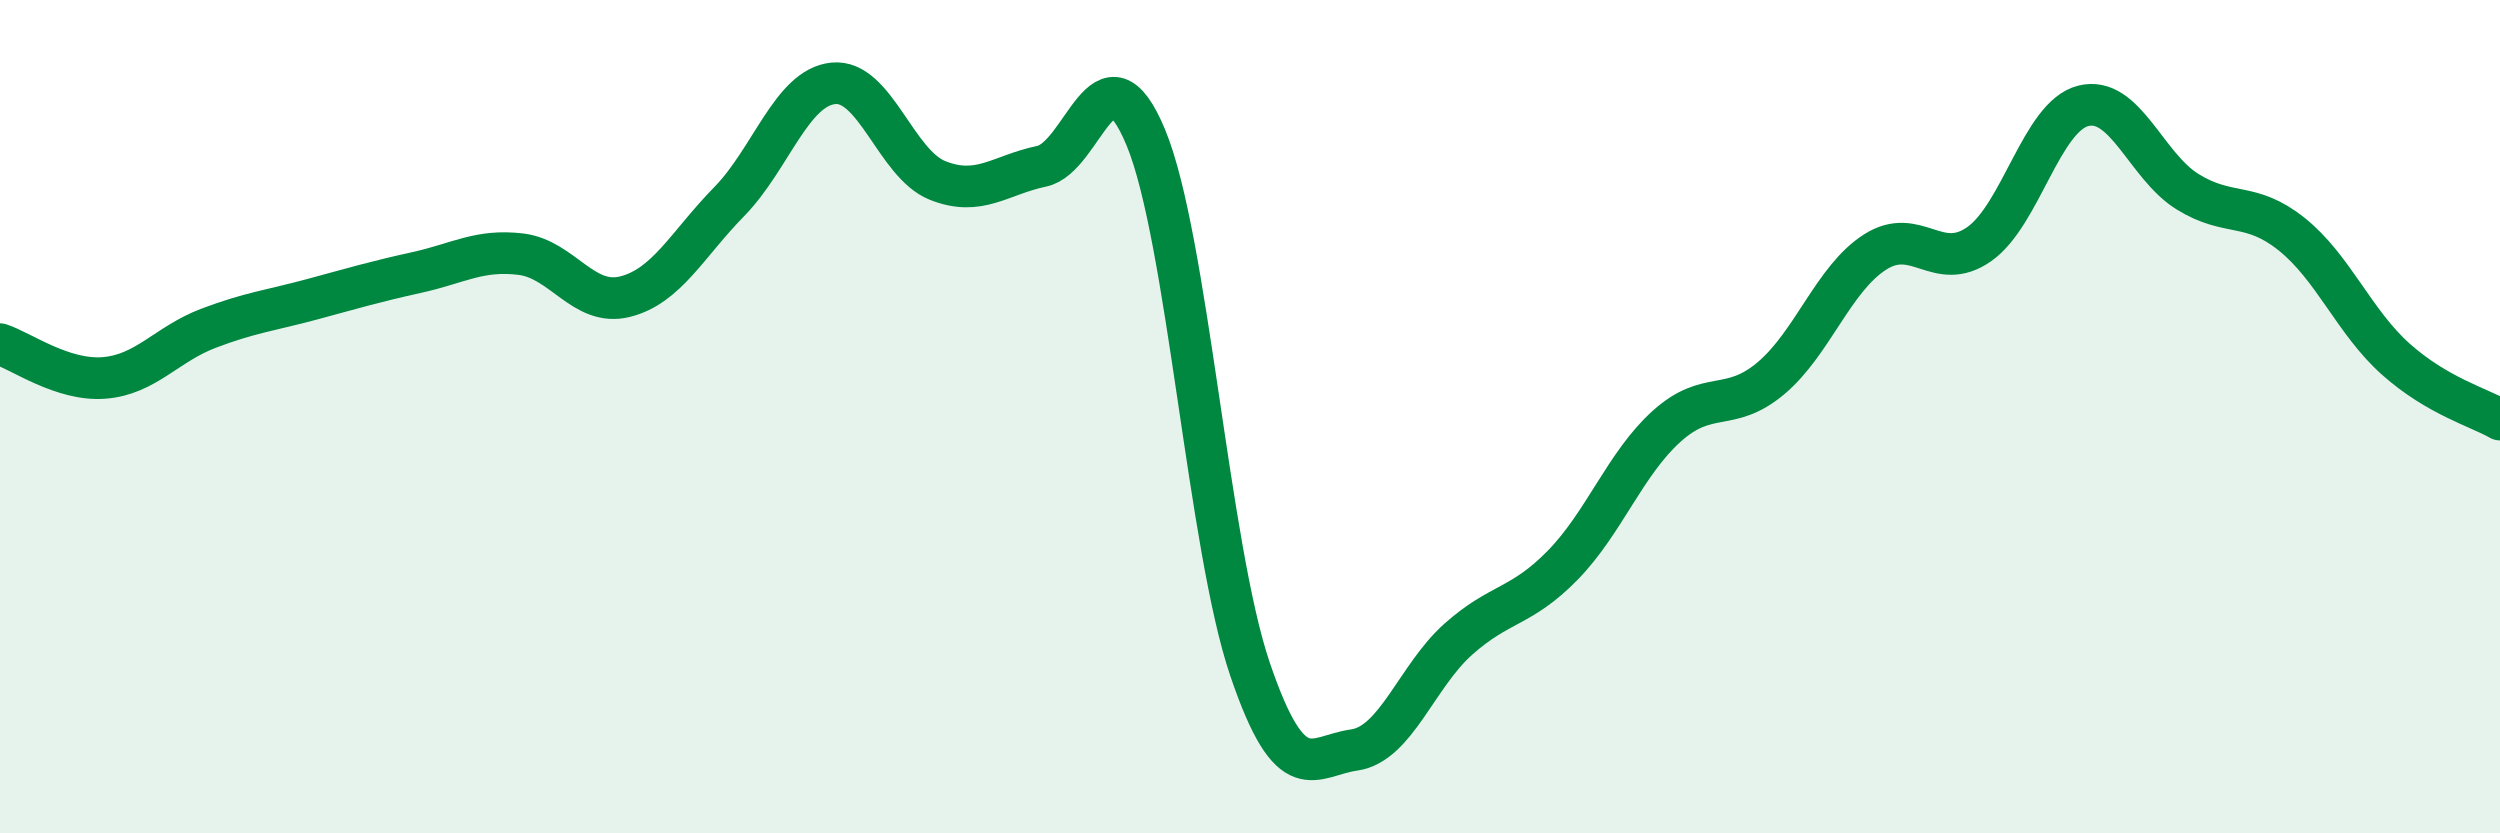 
    <svg width="60" height="20" viewBox="0 0 60 20" xmlns="http://www.w3.org/2000/svg">
      <path
        d="M 0,8.26 C 0.5,8.42 1.5,9.15 2.5,9.07 C 3.5,8.99 4,8.26 5,7.88 C 6,7.5 6.5,7.45 7.5,7.18 C 8.5,6.91 9,6.76 10,6.54 C 11,6.32 11.5,5.98 12.5,6.1 C 13.5,6.22 14,7.37 15,7.12 C 16,6.87 16.5,5.86 17.5,4.84 C 18.5,3.82 19,2.1 20,2 C 21,1.9 21.5,3.93 22.5,4.33 C 23.5,4.73 24,4.2 25,3.99 C 26,3.78 26.5,0.89 27.5,3.3 C 28.5,5.71 29,13.12 30,16.06 C 31,19 31.5,18.14 32.5,18 C 33.5,17.86 34,16.23 35,15.34 C 36,14.45 36.5,14.59 37.5,13.57 C 38.5,12.55 39,11.13 40,10.23 C 41,9.33 41.5,9.92 42.5,9.08 C 43.5,8.24 44,6.69 45,6.05 C 46,5.41 46.5,6.56 47.5,5.86 C 48.5,5.16 49,2.79 50,2.54 C 51,2.29 51.5,3.98 52.5,4.6 C 53.5,5.22 54,4.82 55,5.62 C 56,6.42 56.5,7.73 57.5,8.62 C 58.5,9.51 59.5,9.78 60,10.07L60 20L0 20Z"
        fill="#008740"
        opacity="0.1"
        stroke-linecap="round"
        stroke-linejoin="round"
      />
      <path
        d="M 0,8.26 C 0.5,8.42 1.5,9.15 2.5,9.07 C 3.5,8.99 4,8.26 5,7.88 C 6,7.5 6.5,7.45 7.5,7.18 C 8.5,6.91 9,6.76 10,6.54 C 11,6.32 11.5,5.98 12.5,6.1 C 13.5,6.22 14,7.37 15,7.12 C 16,6.87 16.5,5.86 17.5,4.84 C 18.5,3.82 19,2.1 20,2 C 21,1.9 21.5,3.93 22.5,4.33 C 23.5,4.73 24,4.2 25,3.99 C 26,3.78 26.5,0.89 27.5,3.3 C 28.5,5.71 29,13.12 30,16.06 C 31,19 31.5,18.14 32.5,18 C 33.5,17.86 34,16.23 35,15.34 C 36,14.45 36.5,14.59 37.5,13.57 C 38.5,12.55 39,11.13 40,10.23 C 41,9.33 41.5,9.92 42.5,9.08 C 43.5,8.24 44,6.69 45,6.05 C 46,5.41 46.5,6.56 47.5,5.86 C 48.5,5.16 49,2.79 50,2.54 C 51,2.29 51.5,3.98 52.5,4.6 C 53.5,5.22 54,4.82 55,5.62 C 56,6.42 56.5,7.73 57.5,8.62 C 58.5,9.51 59.5,9.78 60,10.07"
        stroke="#008740"
        stroke-width="1"
        fill="none"
        stroke-linecap="round"
        stroke-linejoin="round"
      />
    </svg>
  